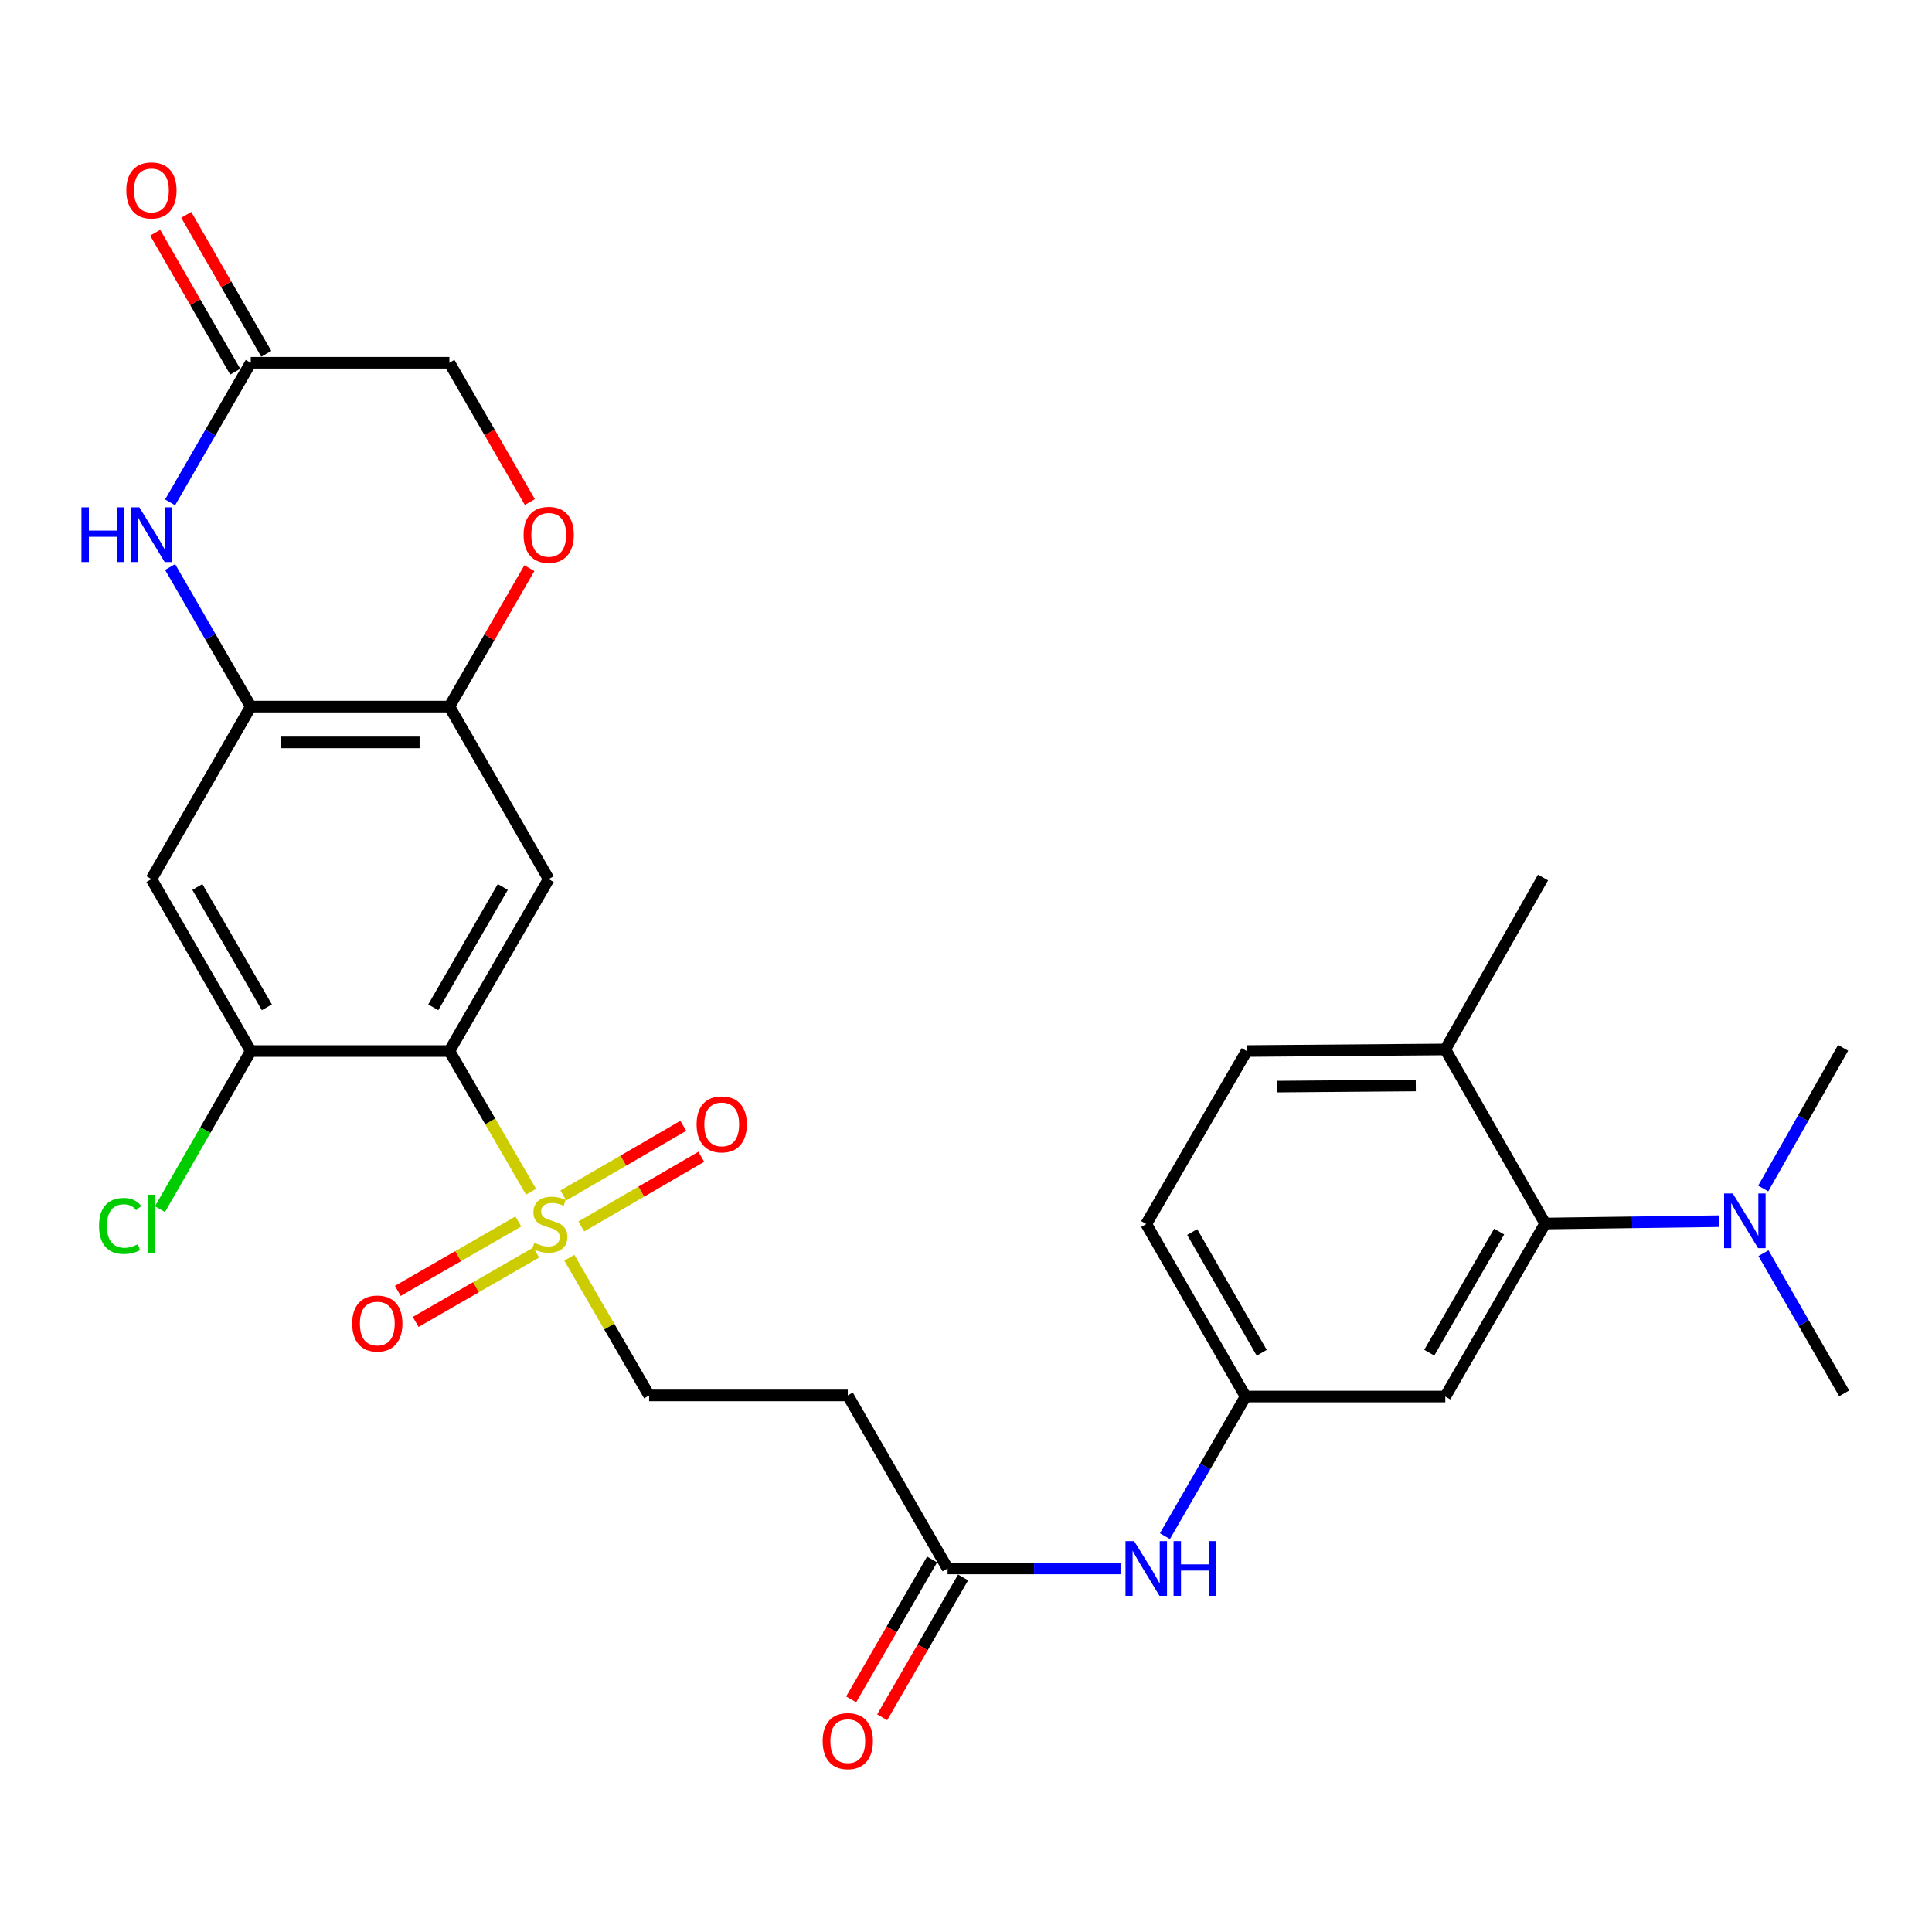 <?xml version='1.0' encoding='iso-8859-1'?>
<svg version='1.1' baseProfile='full'
              xmlns='http://www.w3.org/2000/svg'
                      xmlns:rdkit='http://www.rdkit.org/xml'
                      xmlns:xlink='http://www.w3.org/1999/xlink'
                  xml:space='preserve'
width='1000px' height='1000px' viewBox='0 0 1000 1000'>
<!-- END OF HEADER -->
<rect style='opacity:1.0;fill:#FFFFFF;stroke:none' width='1000' height='1000' x='0' y='0'> </rect>
<path class='bond-0' d='M 274.879,616.854 L 253.74,580.432' style='fill:none;fill-rule:evenodd;stroke:#CCCC00;stroke-width:6px;stroke-linecap:butt;stroke-linejoin:miter;stroke-opacity:1' />
<path class='bond-0' d='M 253.74,580.432 L 232.6,544.01' style='fill:none;fill-rule:evenodd;stroke:#000000;stroke-width:6px;stroke-linecap:butt;stroke-linejoin:miter;stroke-opacity:1' />
<path class='bond-12' d='M 294.685,651.006 L 315.336,686.644' style='fill:none;fill-rule:evenodd;stroke:#CCCC00;stroke-width:6px;stroke-linecap:butt;stroke-linejoin:miter;stroke-opacity:1' />
<path class='bond-12' d='M 315.336,686.644 L 335.987,722.282' style='fill:none;fill-rule:evenodd;stroke:#000000;stroke-width:6px;stroke-linecap:butt;stroke-linejoin:miter;stroke-opacity:1' />
<path class='bond-14' d='M 268.295,632.24 L 237.1,650.202' style='fill:none;fill-rule:evenodd;stroke:#CCCC00;stroke-width:6px;stroke-linecap:butt;stroke-linejoin:miter;stroke-opacity:1' />
<path class='bond-14' d='M 237.1,650.202 L 205.905,668.164' style='fill:none;fill-rule:evenodd;stroke:#FF0000;stroke-width:6px;stroke-linecap:butt;stroke-linejoin:miter;stroke-opacity:1' />
<path class='bond-14' d='M 277.547,648.308 L 246.352,666.27' style='fill:none;fill-rule:evenodd;stroke:#CCCC00;stroke-width:6px;stroke-linecap:butt;stroke-linejoin:miter;stroke-opacity:1' />
<path class='bond-14' d='M 246.352,666.27 L 215.157,684.232' style='fill:none;fill-rule:evenodd;stroke:#FF0000;stroke-width:6px;stroke-linecap:butt;stroke-linejoin:miter;stroke-opacity:1' />
<path class='bond-15' d='M 300.885,634.813 L 331.934,616.781' style='fill:none;fill-rule:evenodd;stroke:#CCCC00;stroke-width:6px;stroke-linecap:butt;stroke-linejoin:miter;stroke-opacity:1' />
<path class='bond-15' d='M 331.934,616.781 L 362.983,598.75' style='fill:none;fill-rule:evenodd;stroke:#FF0000;stroke-width:6px;stroke-linecap:butt;stroke-linejoin:miter;stroke-opacity:1' />
<path class='bond-15' d='M 291.574,618.779 L 322.623,600.748' style='fill:none;fill-rule:evenodd;stroke:#CCCC00;stroke-width:6px;stroke-linecap:butt;stroke-linejoin:miter;stroke-opacity:1' />
<path class='bond-15' d='M 322.623,600.748 L 353.672,582.716' style='fill:none;fill-rule:evenodd;stroke:#FF0000;stroke-width:6px;stroke-linecap:butt;stroke-linejoin:miter;stroke-opacity:1' />
<path class='bond-1' d='M 232.6,544.01 L 284.01,455.023' style='fill:none;fill-rule:evenodd;stroke:#000000;stroke-width:6px;stroke-linecap:butt;stroke-linejoin:miter;stroke-opacity:1' />
<path class='bond-1' d='M 224.257,521.387 L 260.244,459.096' style='fill:none;fill-rule:evenodd;stroke:#000000;stroke-width:6px;stroke-linecap:butt;stroke-linejoin:miter;stroke-opacity:1' />
<path class='bond-4' d='M 232.6,544.01 L 129.79,544.01' style='fill:none;fill-rule:evenodd;stroke:#000000;stroke-width:6px;stroke-linecap:butt;stroke-linejoin:miter;stroke-opacity:1' />
<path class='bond-5' d='M 284.01,455.023 L 232.6,365.728' style='fill:none;fill-rule:evenodd;stroke:#000000;stroke-width:6px;stroke-linecap:butt;stroke-linejoin:miter;stroke-opacity:1' />
<path class='bond-2' d='M 88.046,293.481 L 108.918,329.604' style='fill:none;fill-rule:evenodd;stroke:#0000FF;stroke-width:6px;stroke-linecap:butt;stroke-linejoin:miter;stroke-opacity:1' />
<path class='bond-2' d='M 108.918,329.604 L 129.79,365.728' style='fill:none;fill-rule:evenodd;stroke:#000000;stroke-width:6px;stroke-linecap:butt;stroke-linejoin:miter;stroke-opacity:1' />
<path class='bond-8' d='M 88.045,260.023 L 108.918,223.894' style='fill:none;fill-rule:evenodd;stroke:#0000FF;stroke-width:6px;stroke-linecap:butt;stroke-linejoin:miter;stroke-opacity:1' />
<path class='bond-8' d='M 108.918,223.894 L 129.79,187.765' style='fill:none;fill-rule:evenodd;stroke:#000000;stroke-width:6px;stroke-linecap:butt;stroke-linejoin:miter;stroke-opacity:1' />
<path class='bond-3' d='M 129.79,365.728 L 78.38,455.023' style='fill:none;fill-rule:evenodd;stroke:#000000;stroke-width:6px;stroke-linecap:butt;stroke-linejoin:miter;stroke-opacity:1' />
<path class='bond-29' d='M 129.79,365.728 L 232.6,365.728' style='fill:none;fill-rule:evenodd;stroke:#000000;stroke-width:6px;stroke-linecap:butt;stroke-linejoin:miter;stroke-opacity:1' />
<path class='bond-29' d='M 145.212,384.269 L 217.179,384.269' style='fill:none;fill-rule:evenodd;stroke:#000000;stroke-width:6px;stroke-linecap:butt;stroke-linejoin:miter;stroke-opacity:1' />
<path class='bond-6' d='M 129.79,544.01 L 78.38,455.023' style='fill:none;fill-rule:evenodd;stroke:#000000;stroke-width:6px;stroke-linecap:butt;stroke-linejoin:miter;stroke-opacity:1' />
<path class='bond-6' d='M 138.133,521.387 L 102.146,459.096' style='fill:none;fill-rule:evenodd;stroke:#000000;stroke-width:6px;stroke-linecap:butt;stroke-linejoin:miter;stroke-opacity:1' />
<path class='bond-24' d='M 129.79,544.01 L 106.296,584.936' style='fill:none;fill-rule:evenodd;stroke:#000000;stroke-width:6px;stroke-linecap:butt;stroke-linejoin:miter;stroke-opacity:1' />
<path class='bond-24' d='M 106.296,584.936 L 82.802,625.861' style='fill:none;fill-rule:evenodd;stroke:#00CC00;stroke-width:6px;stroke-linecap:butt;stroke-linejoin:miter;stroke-opacity:1' />
<path class='bond-9' d='M 232.6,365.728 L 253.299,329.904' style='fill:none;fill-rule:evenodd;stroke:#000000;stroke-width:6px;stroke-linecap:butt;stroke-linejoin:miter;stroke-opacity:1' />
<path class='bond-9' d='M 253.299,329.904 L 273.998,294.081' style='fill:none;fill-rule:evenodd;stroke:#FF0000;stroke-width:6px;stroke-linecap:butt;stroke-linejoin:miter;stroke-opacity:1' />
<path class='bond-7' d='M 799.769,633.295 L 748.081,722.848' style='fill:none;fill-rule:evenodd;stroke:#000000;stroke-width:6px;stroke-linecap:butt;stroke-linejoin:miter;stroke-opacity:1' />
<path class='bond-7' d='M 775.958,637.46 L 739.776,700.147' style='fill:none;fill-rule:evenodd;stroke:#000000;stroke-width:6px;stroke-linecap:butt;stroke-linejoin:miter;stroke-opacity:1' />
<path class='bond-17' d='M 799.769,633.295 L 844.79,632.69' style='fill:none;fill-rule:evenodd;stroke:#000000;stroke-width:6px;stroke-linecap:butt;stroke-linejoin:miter;stroke-opacity:1' />
<path class='bond-17' d='M 844.79,632.69 L 889.811,632.084' style='fill:none;fill-rule:evenodd;stroke:#0000FF;stroke-width:6px;stroke-linecap:butt;stroke-linejoin:miter;stroke-opacity:1' />
<path class='bond-31' d='M 799.769,633.295 L 748.081,543.186' style='fill:none;fill-rule:evenodd;stroke:#000000;stroke-width:6px;stroke-linecap:butt;stroke-linejoin:miter;stroke-opacity:1' />
<path class='bond-20' d='M 137.824,183.139 L 117.11,147.165' style='fill:none;fill-rule:evenodd;stroke:#000000;stroke-width:6px;stroke-linecap:butt;stroke-linejoin:miter;stroke-opacity:1' />
<path class='bond-20' d='M 117.11,147.165 L 96.396,111.19' style='fill:none;fill-rule:evenodd;stroke:#FF0000;stroke-width:6px;stroke-linecap:butt;stroke-linejoin:miter;stroke-opacity:1' />
<path class='bond-20' d='M 121.756,192.391 L 101.042,156.416' style='fill:none;fill-rule:evenodd;stroke:#000000;stroke-width:6px;stroke-linecap:butt;stroke-linejoin:miter;stroke-opacity:1' />
<path class='bond-20' d='M 101.042,156.416 L 80.328,120.442' style='fill:none;fill-rule:evenodd;stroke:#FF0000;stroke-width:6px;stroke-linecap:butt;stroke-linejoin:miter;stroke-opacity:1' />
<path class='bond-30' d='M 129.79,187.765 L 232.6,187.765' style='fill:none;fill-rule:evenodd;stroke:#000000;stroke-width:6px;stroke-linecap:butt;stroke-linejoin:miter;stroke-opacity:1' />
<path class='bond-21' d='M 274.253,259.863 L 253.427,223.814' style='fill:none;fill-rule:evenodd;stroke:#FF0000;stroke-width:6px;stroke-linecap:butt;stroke-linejoin:miter;stroke-opacity:1' />
<path class='bond-21' d='M 253.427,223.814 L 232.6,187.765' style='fill:none;fill-rule:evenodd;stroke:#000000;stroke-width:6px;stroke-linecap:butt;stroke-linejoin:miter;stroke-opacity:1' />
<path class='bond-10' d='M 490.475,811.835 L 438.817,722.282' style='fill:none;fill-rule:evenodd;stroke:#000000;stroke-width:6px;stroke-linecap:butt;stroke-linejoin:miter;stroke-opacity:1' />
<path class='bond-16' d='M 490.475,811.835 L 535.229,811.835' style='fill:none;fill-rule:evenodd;stroke:#000000;stroke-width:6px;stroke-linecap:butt;stroke-linejoin:miter;stroke-opacity:1' />
<path class='bond-16' d='M 535.229,811.835 L 579.984,811.835' style='fill:none;fill-rule:evenodd;stroke:#0000FF;stroke-width:6px;stroke-linecap:butt;stroke-linejoin:miter;stroke-opacity:1' />
<path class='bond-22' d='M 482.45,807.192 L 461.51,843.385' style='fill:none;fill-rule:evenodd;stroke:#000000;stroke-width:6px;stroke-linecap:butt;stroke-linejoin:miter;stroke-opacity:1' />
<path class='bond-22' d='M 461.51,843.385 L 440.57,879.579' style='fill:none;fill-rule:evenodd;stroke:#FF0000;stroke-width:6px;stroke-linecap:butt;stroke-linejoin:miter;stroke-opacity:1' />
<path class='bond-22' d='M 498.499,816.477 L 477.559,852.67' style='fill:none;fill-rule:evenodd;stroke:#000000;stroke-width:6px;stroke-linecap:butt;stroke-linejoin:miter;stroke-opacity:1' />
<path class='bond-22' d='M 477.559,852.67 L 456.619,888.864' style='fill:none;fill-rule:evenodd;stroke:#FF0000;stroke-width:6px;stroke-linecap:butt;stroke-linejoin:miter;stroke-opacity:1' />
<path class='bond-11' d='M 748.081,722.848 L 644.715,722.848' style='fill:none;fill-rule:evenodd;stroke:#000000;stroke-width:6px;stroke-linecap:butt;stroke-linejoin:miter;stroke-opacity:1' />
<path class='bond-13' d='M 335.987,722.282 L 438.817,722.282' style='fill:none;fill-rule:evenodd;stroke:#000000;stroke-width:6px;stroke-linecap:butt;stroke-linejoin:miter;stroke-opacity:1' />
<path class='bond-18' d='M 602.962,795.105 L 623.838,758.977' style='fill:none;fill-rule:evenodd;stroke:#0000FF;stroke-width:6px;stroke-linecap:butt;stroke-linejoin:miter;stroke-opacity:1' />
<path class='bond-18' d='M 623.838,758.977 L 644.715,722.848' style='fill:none;fill-rule:evenodd;stroke:#000000;stroke-width:6px;stroke-linecap:butt;stroke-linejoin:miter;stroke-opacity:1' />
<path class='bond-26' d='M 912.771,648.641 L 933.658,684.92' style='fill:none;fill-rule:evenodd;stroke:#0000FF;stroke-width:6px;stroke-linecap:butt;stroke-linejoin:miter;stroke-opacity:1' />
<path class='bond-26' d='M 933.658,684.92 L 954.545,721.2' style='fill:none;fill-rule:evenodd;stroke:#000000;stroke-width:6px;stroke-linecap:butt;stroke-linejoin:miter;stroke-opacity:1' />
<path class='bond-27' d='M 912.638,615.17 L 933.314,578.761' style='fill:none;fill-rule:evenodd;stroke:#0000FF;stroke-width:6px;stroke-linecap:butt;stroke-linejoin:miter;stroke-opacity:1' />
<path class='bond-27' d='M 933.314,578.761 L 953.989,542.352' style='fill:none;fill-rule:evenodd;stroke:#000000;stroke-width:6px;stroke-linecap:butt;stroke-linejoin:miter;stroke-opacity:1' />
<path class='bond-25' d='M 644.715,722.848 L 593.295,633.563' style='fill:none;fill-rule:evenodd;stroke:#000000;stroke-width:6px;stroke-linecap:butt;stroke-linejoin:miter;stroke-opacity:1' />
<path class='bond-25' d='M 653.069,700.202 L 617.075,637.703' style='fill:none;fill-rule:evenodd;stroke:#000000;stroke-width:6px;stroke-linecap:butt;stroke-linejoin:miter;stroke-opacity:1' />
<path class='bond-19' d='M 748.081,543.186 L 645.271,544.01' style='fill:none;fill-rule:evenodd;stroke:#000000;stroke-width:6px;stroke-linecap:butt;stroke-linejoin:miter;stroke-opacity:1' />
<path class='bond-19' d='M 732.808,561.85 L 660.841,562.427' style='fill:none;fill-rule:evenodd;stroke:#000000;stroke-width:6px;stroke-linecap:butt;stroke-linejoin:miter;stroke-opacity:1' />
<path class='bond-28' d='M 748.081,543.186 L 798.667,454.199' style='fill:none;fill-rule:evenodd;stroke:#000000;stroke-width:6px;stroke-linecap:butt;stroke-linejoin:miter;stroke-opacity:1' />
<path class='bond-23' d='M 645.271,544.01 L 593.295,633.563' style='fill:none;fill-rule:evenodd;stroke:#000000;stroke-width:6px;stroke-linecap:butt;stroke-linejoin:miter;stroke-opacity:1' />
<path  class='atom-0' d='M 276.577 643.283
Q 276.897 643.403, 278.217 643.963
Q 279.537 644.523, 280.977 644.883
Q 282.457 645.203, 283.897 645.203
Q 286.577 645.203, 288.137 643.923
Q 289.697 642.603, 289.697 640.323
Q 289.697 638.763, 288.897 637.803
Q 288.137 636.843, 286.937 636.323
Q 285.737 635.803, 283.737 635.203
Q 281.217 634.443, 279.697 633.723
Q 278.217 633.003, 277.137 631.483
Q 276.097 629.963, 276.097 627.403
Q 276.097 623.843, 278.497 621.643
Q 280.937 619.443, 285.737 619.443
Q 289.017 619.443, 292.737 621.003
L 291.817 624.083
Q 288.417 622.683, 285.857 622.683
Q 283.097 622.683, 281.577 623.843
Q 280.057 624.963, 280.097 626.923
Q 280.097 628.443, 280.857 629.363
Q 281.657 630.283, 282.777 630.803
Q 283.937 631.323, 285.857 631.923
Q 288.417 632.723, 289.937 633.523
Q 291.457 634.323, 292.537 635.963
Q 293.657 637.563, 293.657 640.323
Q 293.657 644.243, 291.017 646.363
Q 288.417 648.443, 284.057 648.443
Q 281.537 648.443, 279.617 647.883
Q 277.737 647.363, 275.497 646.443
L 276.577 643.283
' fill='#CCCC00'/>
<path  class='atom-3' d='M 42.16 262.592
L 46 262.592
L 46 274.632
L 60.48 274.632
L 60.48 262.592
L 64.32 262.592
L 64.32 290.912
L 60.48 290.912
L 60.48 277.832
L 46 277.832
L 46 290.912
L 42.16 290.912
L 42.16 262.592
' fill='#0000FF'/>
<path  class='atom-3' d='M 72.12 262.592
L 81.4 277.592
Q 82.32 279.072, 83.8 281.752
Q 85.28 284.432, 85.36 284.592
L 85.36 262.592
L 89.12 262.592
L 89.12 290.912
L 85.24 290.912
L 75.28 274.512
Q 74.12 272.592, 72.88 270.392
Q 71.68 268.192, 71.32 267.512
L 71.32 290.912
L 67.64 290.912
L 67.64 262.592
L 72.12 262.592
' fill='#0000FF'/>
<path  class='atom-10' d='M 271.01 276.832
Q 271.01 270.032, 274.37 266.232
Q 277.73 262.432, 284.01 262.432
Q 290.29 262.432, 293.65 266.232
Q 297.01 270.032, 297.01 276.832
Q 297.01 283.712, 293.61 287.632
Q 290.21 291.512, 284.01 291.512
Q 277.77 291.512, 274.37 287.632
Q 271.01 283.752, 271.01 276.832
M 284.01 288.312
Q 288.33 288.312, 290.65 285.432
Q 293.01 282.512, 293.01 276.832
Q 293.01 271.272, 290.65 268.472
Q 288.33 265.632, 284.01 265.632
Q 279.69 265.632, 277.33 268.432
Q 275.01 271.232, 275.01 276.832
Q 275.01 282.552, 277.33 285.432
Q 279.69 288.312, 284.01 288.312
' fill='#FF0000'/>
<path  class='atom-15' d='M 182.292 685.053
Q 182.292 678.253, 185.652 674.453
Q 189.012 670.653, 195.292 670.653
Q 201.572 670.653, 204.932 674.453
Q 208.292 678.253, 208.292 685.053
Q 208.292 691.933, 204.892 695.853
Q 201.492 699.733, 195.292 699.733
Q 189.052 699.733, 185.652 695.853
Q 182.292 691.973, 182.292 685.053
M 195.292 696.533
Q 199.612 696.533, 201.932 693.653
Q 204.292 690.733, 204.292 685.053
Q 204.292 679.493, 201.932 676.693
Q 199.612 673.853, 195.292 673.853
Q 190.972 673.853, 188.612 676.653
Q 186.292 679.453, 186.292 685.053
Q 186.292 690.773, 188.612 693.653
Q 190.972 696.533, 195.292 696.533
' fill='#FF0000'/>
<path  class='atom-16' d='M 360.563 581.965
Q 360.563 575.165, 363.923 571.365
Q 367.283 567.565, 373.563 567.565
Q 379.843 567.565, 383.203 571.365
Q 386.563 575.165, 386.563 581.965
Q 386.563 588.845, 383.163 592.765
Q 379.763 596.645, 373.563 596.645
Q 367.323 596.645, 363.923 592.765
Q 360.563 588.885, 360.563 581.965
M 373.563 593.445
Q 377.883 593.445, 380.203 590.565
Q 382.563 587.645, 382.563 581.965
Q 382.563 576.405, 380.203 573.605
Q 377.883 570.765, 373.563 570.765
Q 369.243 570.765, 366.883 573.565
Q 364.563 576.365, 364.563 581.965
Q 364.563 587.685, 366.883 590.565
Q 369.243 593.445, 373.563 593.445
' fill='#FF0000'/>
<path  class='atom-17' d='M 587.035 797.675
L 596.315 812.675
Q 597.235 814.155, 598.715 816.835
Q 600.195 819.515, 600.275 819.675
L 600.275 797.675
L 604.035 797.675
L 604.035 825.995
L 600.155 825.995
L 590.195 809.595
Q 589.035 807.675, 587.795 805.475
Q 586.595 803.275, 586.235 802.595
L 586.235 825.995
L 582.555 825.995
L 582.555 797.675
L 587.035 797.675
' fill='#0000FF'/>
<path  class='atom-17' d='M 607.435 797.675
L 611.275 797.675
L 611.275 809.715
L 625.755 809.715
L 625.755 797.675
L 629.595 797.675
L 629.595 825.995
L 625.755 825.995
L 625.755 812.915
L 611.275 812.915
L 611.275 825.995
L 607.435 825.995
L 607.435 797.675
' fill='#0000FF'/>
<path  class='atom-18' d='M 896.875 617.745
L 906.155 632.745
Q 907.075 634.225, 908.555 636.905
Q 910.035 639.585, 910.115 639.745
L 910.115 617.745
L 913.875 617.745
L 913.875 646.065
L 909.995 646.065
L 900.035 629.665
Q 898.875 627.745, 897.635 625.545
Q 896.435 623.345, 896.075 622.665
L 896.075 646.065
L 892.395 646.065
L 892.395 617.745
L 896.875 617.745
' fill='#0000FF'/>
<path  class='atom-21' d='M 65.38 98.56
Q 65.38 91.76, 68.74 87.96
Q 72.1 84.16, 78.38 84.16
Q 84.66 84.16, 88.02 87.96
Q 91.38 91.76, 91.38 98.56
Q 91.38 105.44, 87.98 109.36
Q 84.58 113.24, 78.38 113.24
Q 72.14 113.24, 68.74 109.36
Q 65.38 105.48, 65.38 98.56
M 78.38 110.04
Q 82.7 110.04, 85.02 107.16
Q 87.38 104.24, 87.38 98.56
Q 87.38 93, 85.02 90.2
Q 82.7 87.36, 78.38 87.36
Q 74.06 87.36, 71.7 90.16
Q 69.38 92.96, 69.38 98.56
Q 69.38 104.28, 71.7 107.16
Q 74.06 110.04, 78.38 110.04
' fill='#FF0000'/>
<path  class='atom-23' d='M 425.817 901.2
Q 425.817 894.4, 429.177 890.6
Q 432.537 886.8, 438.817 886.8
Q 445.097 886.8, 448.457 890.6
Q 451.817 894.4, 451.817 901.2
Q 451.817 908.08, 448.417 912
Q 445.017 915.88, 438.817 915.88
Q 432.577 915.88, 429.177 912
Q 425.817 908.12, 425.817 901.2
M 438.817 912.68
Q 443.137 912.68, 445.457 909.8
Q 447.817 906.88, 447.817 901.2
Q 447.817 895.64, 445.457 892.84
Q 443.137 890, 438.817 890
Q 434.497 890, 432.137 892.8
Q 429.817 895.6, 429.817 901.2
Q 429.817 906.92, 432.137 909.8
Q 434.497 912.68, 438.817 912.68
' fill='#FF0000'/>
<path  class='atom-25' d='M 51.26 634.543
Q 51.26 627.503, 54.54 623.823
Q 57.86 620.103, 64.14 620.103
Q 69.98 620.103, 73.1 624.223
L 70.46 626.383
Q 68.18 623.383, 64.14 623.383
Q 59.86 623.383, 57.58 626.263
Q 55.34 629.103, 55.34 634.543
Q 55.34 640.143, 57.66 643.023
Q 60.02 645.903, 64.58 645.903
Q 67.7 645.903, 71.34 644.023
L 72.46 647.023
Q 70.98 647.983, 68.74 648.543
Q 66.5 649.103, 64.02 649.103
Q 57.86 649.103, 54.54 645.343
Q 51.26 641.583, 51.26 634.543
' fill='#00CC00'/>
<path  class='atom-25' d='M 76.54 618.383
L 80.22 618.383
L 80.22 648.743
L 76.54 648.743
L 76.54 618.383
' fill='#00CC00'/>
</svg>
